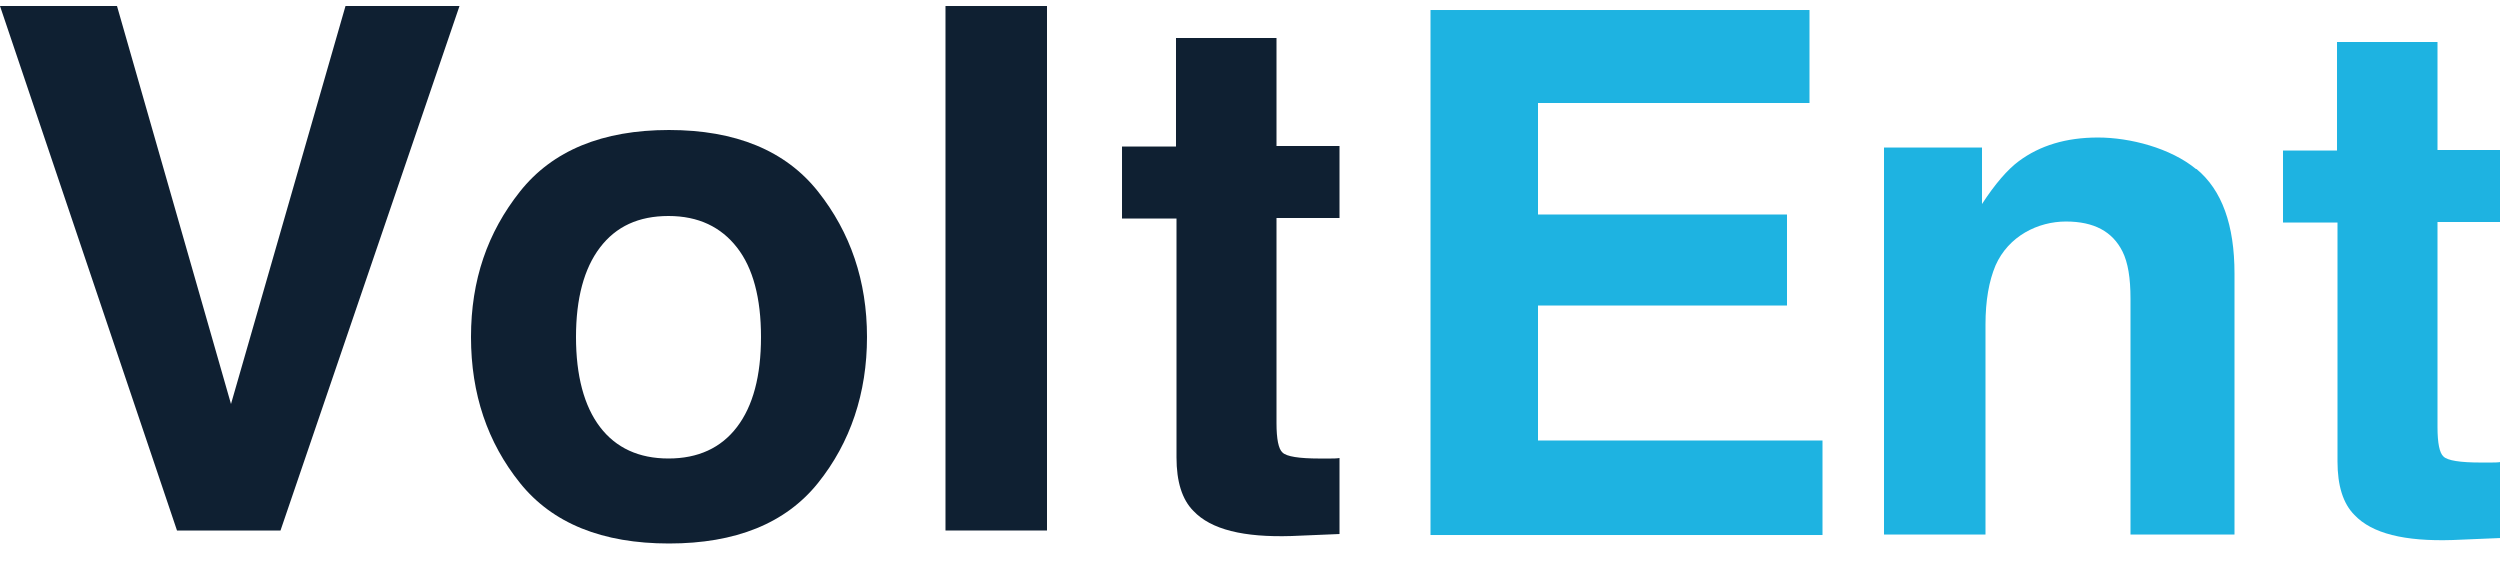 <svg width="178" height="40" viewBox="0 0 178 40" fill="none" xmlns="http://www.w3.org/2000/svg">
<g clip-path="url(#clip0_3427_398)">
<path d="M24.6 0.428H32.716L19.972 37.772H12.602L0 0.428H8.33L16.447 28.765L24.6 0.428Z" fill="#0F2032"/>
<path d="M58.242 34.389C55.928 37.273 52.368 38.697 47.633 38.697C42.898 38.697 39.338 37.273 37.024 34.389C34.71 31.506 33.535 28.053 33.535 23.994C33.535 19.936 34.71 16.554 37.024 13.635C39.338 10.716 42.898 9.256 47.633 9.256C52.368 9.256 55.928 10.716 58.242 13.635C60.556 16.554 61.73 20.007 61.73 23.994C61.73 27.982 60.556 31.506 58.242 34.389ZM52.474 30.402C53.614 28.907 54.183 26.771 54.183 23.994C54.183 21.218 53.614 19.081 52.474 17.622C51.335 16.162 49.733 15.379 47.597 15.379C45.461 15.379 43.859 16.127 42.72 17.622C41.581 19.117 41.011 21.253 41.011 23.994C41.011 26.735 41.581 28.907 42.72 30.402C43.859 31.898 45.497 32.645 47.597 32.645C49.698 32.645 51.335 31.898 52.474 30.402Z" fill="#0F2032"/>
<path d="M74.546 37.772H67.319V0.428H74.546V37.772Z" fill="#0F2032"/>
<path d="M79.887 15.559V10.432H83.731V2.707H90.887V10.397H95.373V15.523H90.887V30.119C90.887 31.258 91.029 31.97 91.314 32.219C91.599 32.504 92.489 32.647 93.949 32.647C95.408 32.647 94.412 32.647 94.661 32.647C94.91 32.647 95.159 32.647 95.373 32.611V38.022L91.955 38.165C88.537 38.271 86.224 37.702 84.978 36.385C84.159 35.566 83.767 34.284 83.767 32.575V15.559H79.922H79.887Z" fill="#0F2032"/>
<path d="M128.872 7.334H109.506V15.273H127.234V21.753H109.506V31.364H129.762V38.093H101.852V0.713H128.836V7.334H128.872Z" fill="#1EB3E1"/>
<path d="M156.391 12.034C158.206 13.529 159.096 16.021 159.096 19.474V38.057H151.691V21.254C151.691 19.795 151.513 18.691 151.122 17.908C150.41 16.484 149.093 15.772 147.099 15.772C145.105 15.772 143.005 16.804 142.079 18.905C141.617 20.008 141.367 21.397 141.367 23.105V38.057H134.141V10.503H141.118V14.526C142.044 13.102 142.934 12.069 143.753 11.464C145.248 10.361 147.099 9.791 149.377 9.791C151.656 9.791 154.539 10.539 156.355 12.034H156.391Z" fill="#1EB3E1"/>
<path d="M162.55 15.844V10.717H166.395V2.992H173.55V10.682H178.036V15.808H173.55V30.404C173.55 31.543 173.693 32.255 173.977 32.505C174.262 32.789 175.152 32.932 176.612 32.932C178.071 32.932 177.075 32.932 177.324 32.932C177.573 32.932 177.822 32.932 178.036 32.896V38.307L174.618 38.45C171.201 38.557 168.887 37.987 167.641 36.67C166.822 35.851 166.43 34.569 166.43 32.861V15.844H162.585H162.55Z" fill="#1EB3E1"/>
</g>
<defs>
<clipPath id="clip0_3427_398">
<rect width="178" height="39.16" fill="white"/>
</clipPath>
</defs>
</svg>
